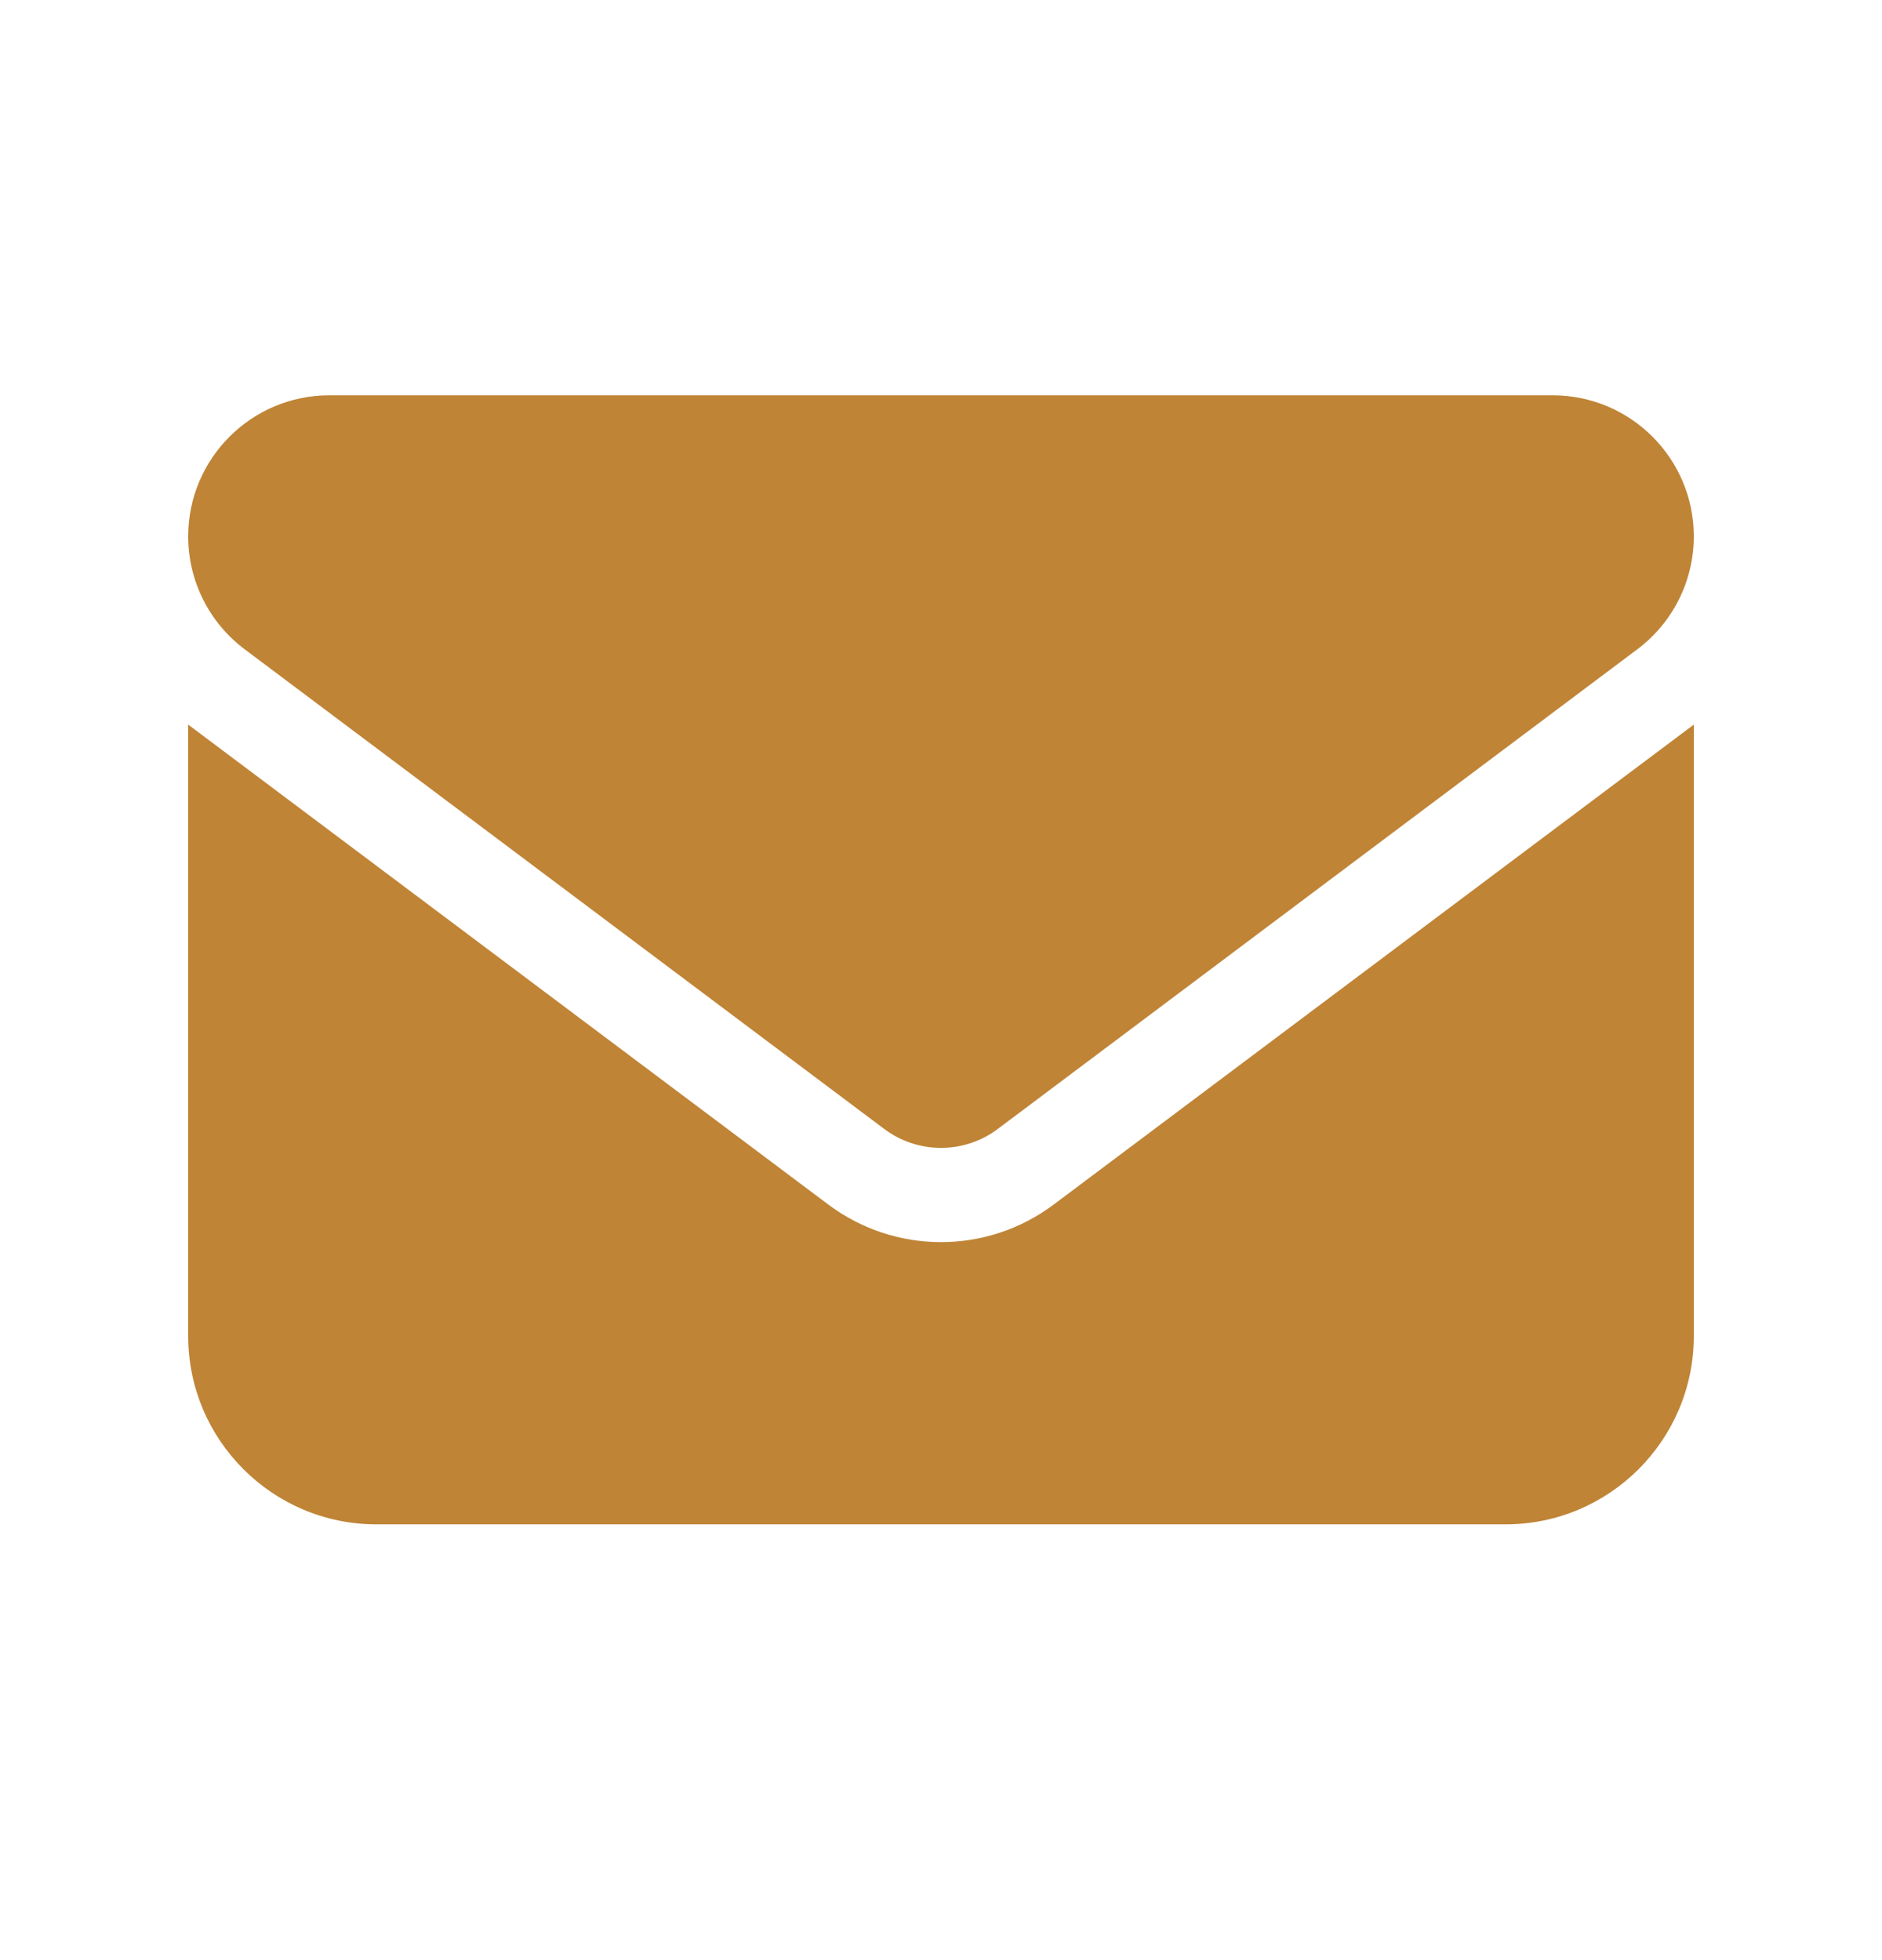 <svg width="24" height="25" viewBox="0 0 24 25" fill="none" xmlns="http://www.w3.org/2000/svg">
<g id="fa-solid/envelope">
<path id="Vector" d="M4.2 5.042C3.206 5.042 2.4 5.848 2.4 6.841C2.4 7.408 2.666 7.94 3.12 8.281L11.28 14.402C11.707 14.72 12.293 14.72 12.72 14.402L20.88 8.281C21.334 7.94 21.6 7.408 21.6 6.841C21.6 5.848 20.794 5.042 19.8 5.042H4.2ZM2.4 9.242V17.041C2.4 18.365 3.476 19.442 4.8 19.442H19.2C20.524 19.442 21.6 18.365 21.6 17.041V9.242L13.44 15.361C12.585 16.003 11.415 16.003 10.56 15.361L2.4 9.242Z" fill="#BF8436"/>
</g>
</svg>
